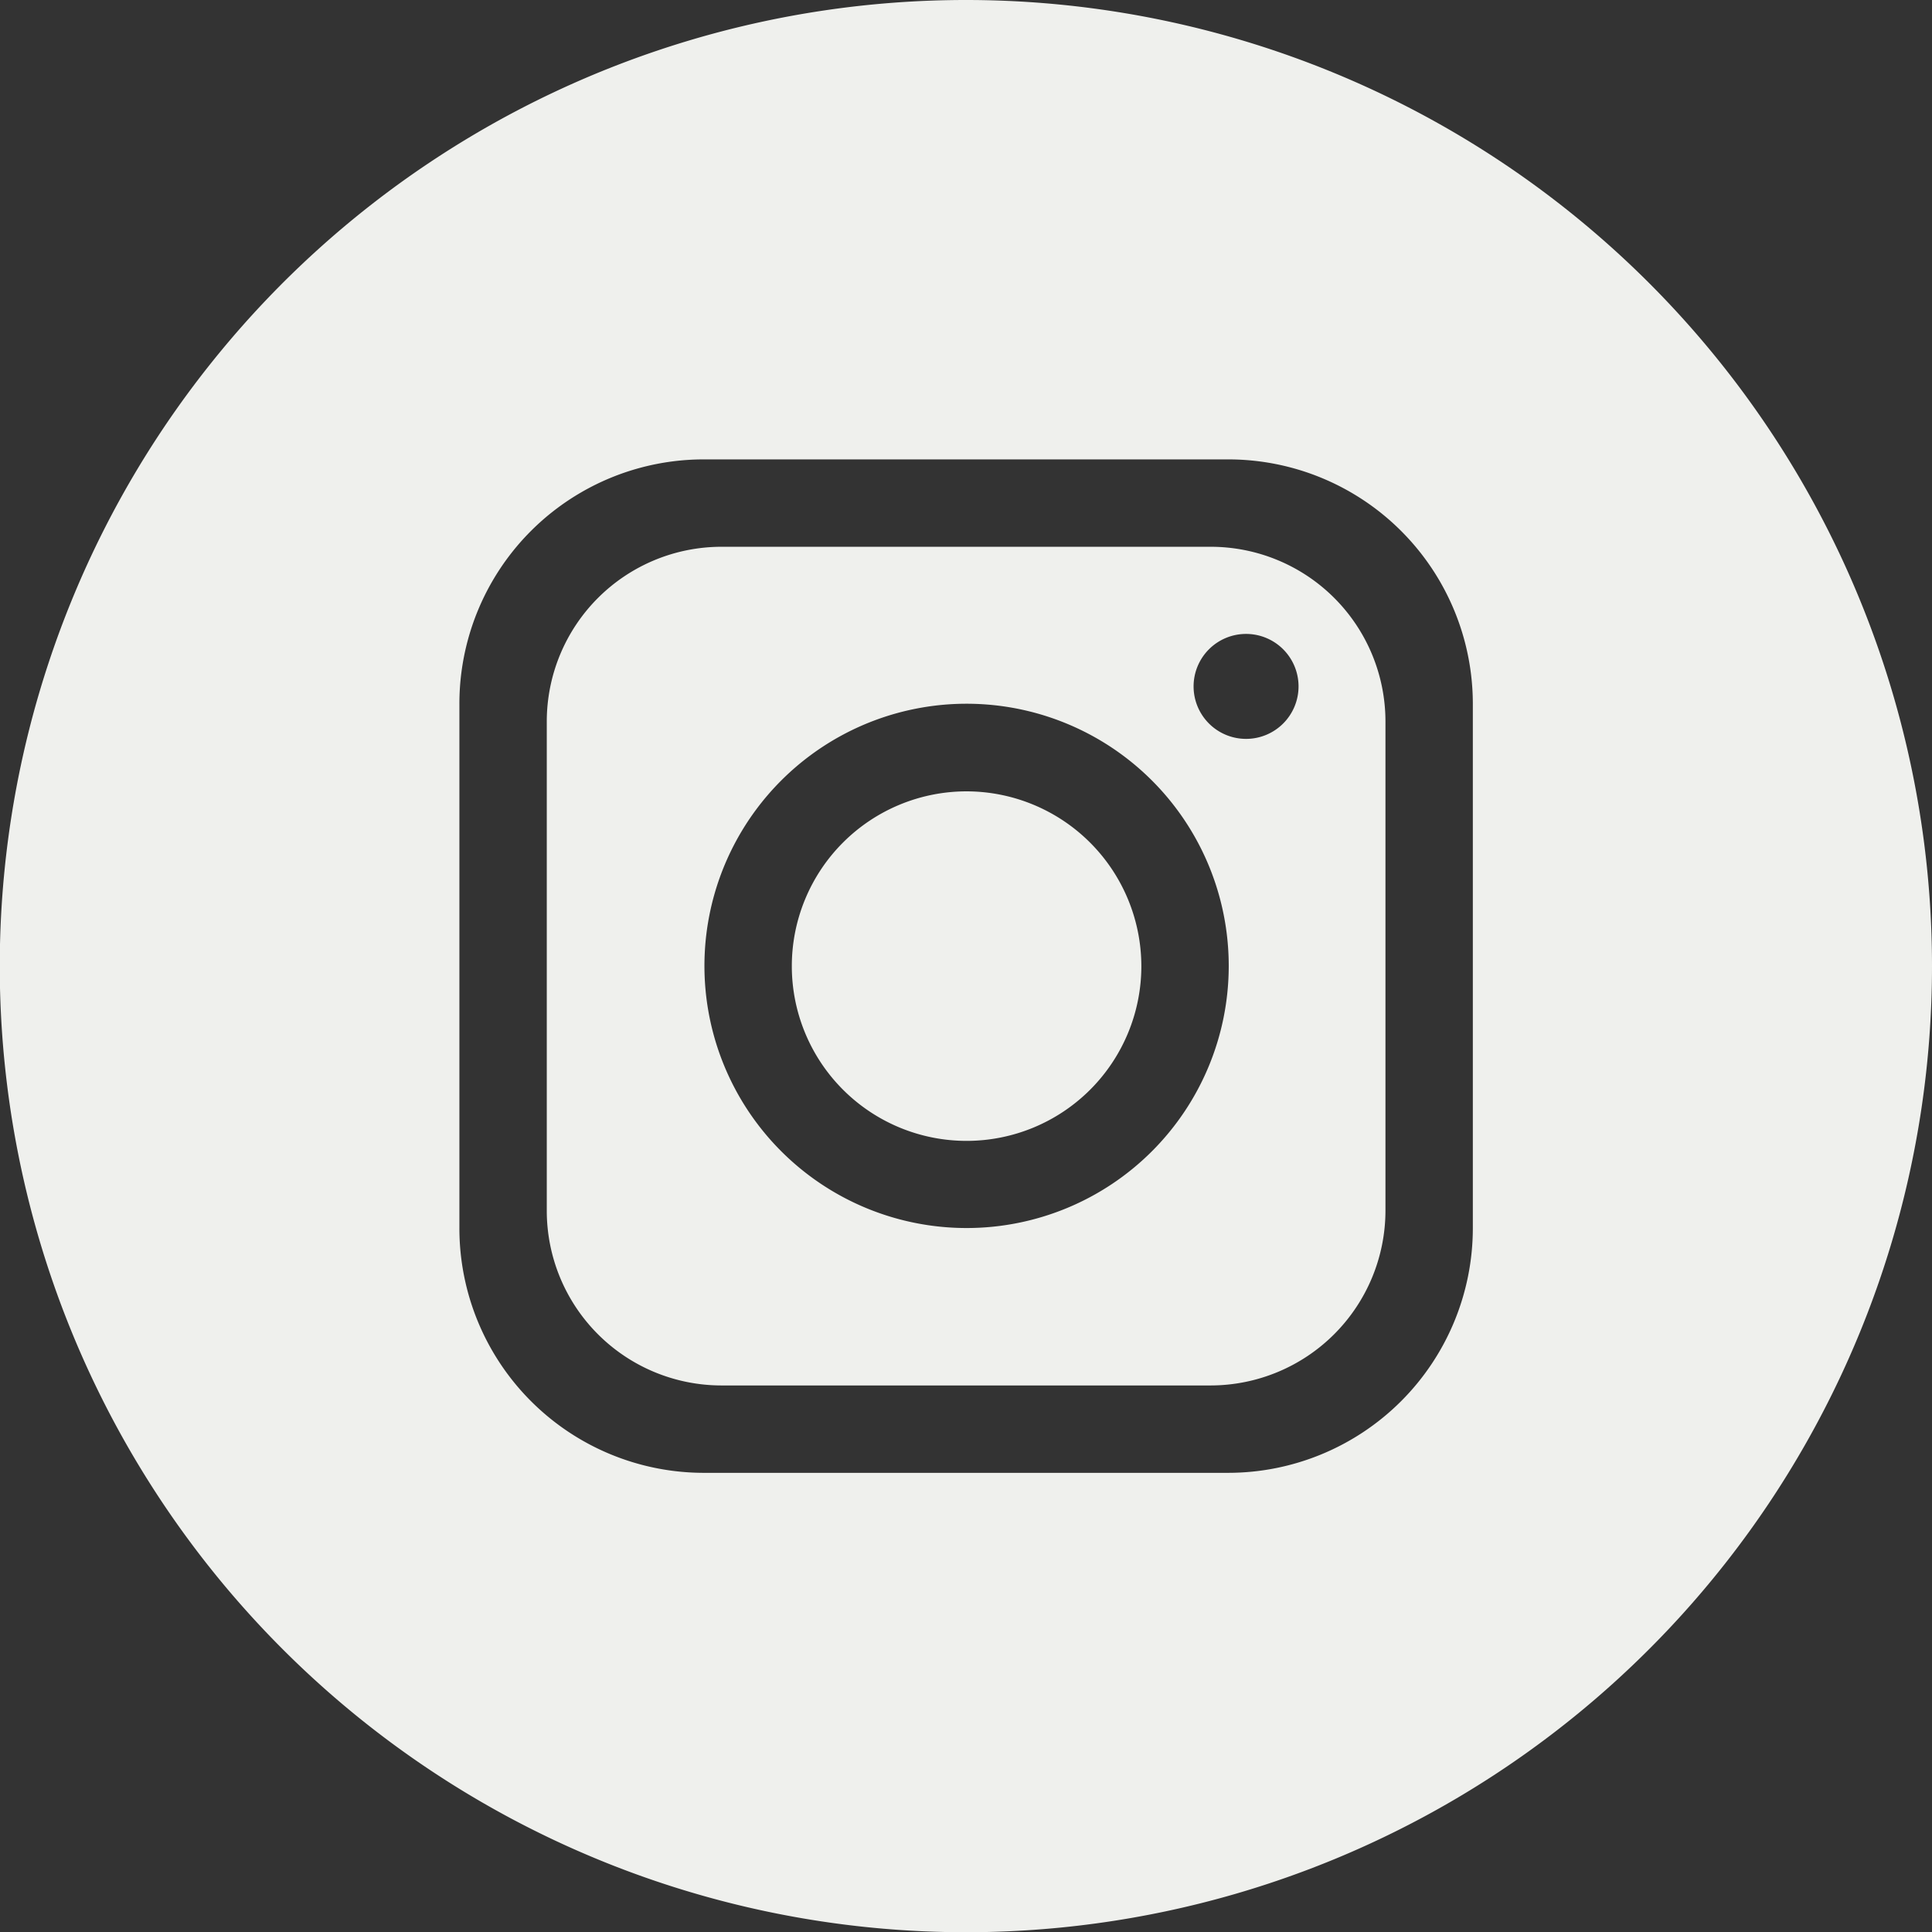 <svg xmlns="http://www.w3.org/2000/svg" viewBox="0 0 82.47 82.47">
  <rect x="0" y="0" width="82.47" height="82.47" fill="#333333" stroke="none"/>
  <title>ig</title>
  <g id="Capa_2" data-name="Capa 2">
    <g id="Capa_1-2" data-name="Capa 1">
      <g>
        <path d="M41.24,0h0A41.24,41.24,0,1,0,82.47,41.24,41.24,41.24,0,0,0,41.24,0M62.87,52.42A10.45,10.45,0,0,1,52.42,62.87H30.05A10.44,10.44,0,0,1,19.61,52.42V30.05A10.43,10.43,0,0,1,30.05,19.61H52.42A10.44,10.44,0,0,1,62.87,30.05Z" style="fill: #eff0ed"/>
        <path d="M51.68,23.34H30.79a7.46,7.46,0,0,0-7.45,7.45V51.68a7.46,7.46,0,0,0,7.45,7.46H51.68a7.47,7.47,0,0,0,7.46-7.46V30.79a7.46,7.46,0,0,0-7.46-7.45M41.26,52.42A11.19,11.19,0,1,1,52.45,41.24,11.19,11.19,0,0,1,41.26,52.42M53.19,31.54a2.24,2.24,0,1,1,2.24-2.24,2.24,2.24,0,0,1-2.24,2.24" style="fill: #eff0ed"/>
        <path d="M41.26,33.78a7.46,7.46,0,1,0,7.46,7.46,7.47,7.47,0,0,0-7.46-7.46" style="fill: #eff0ed"/>
      </g>
    </g>
  </g>
</svg>
